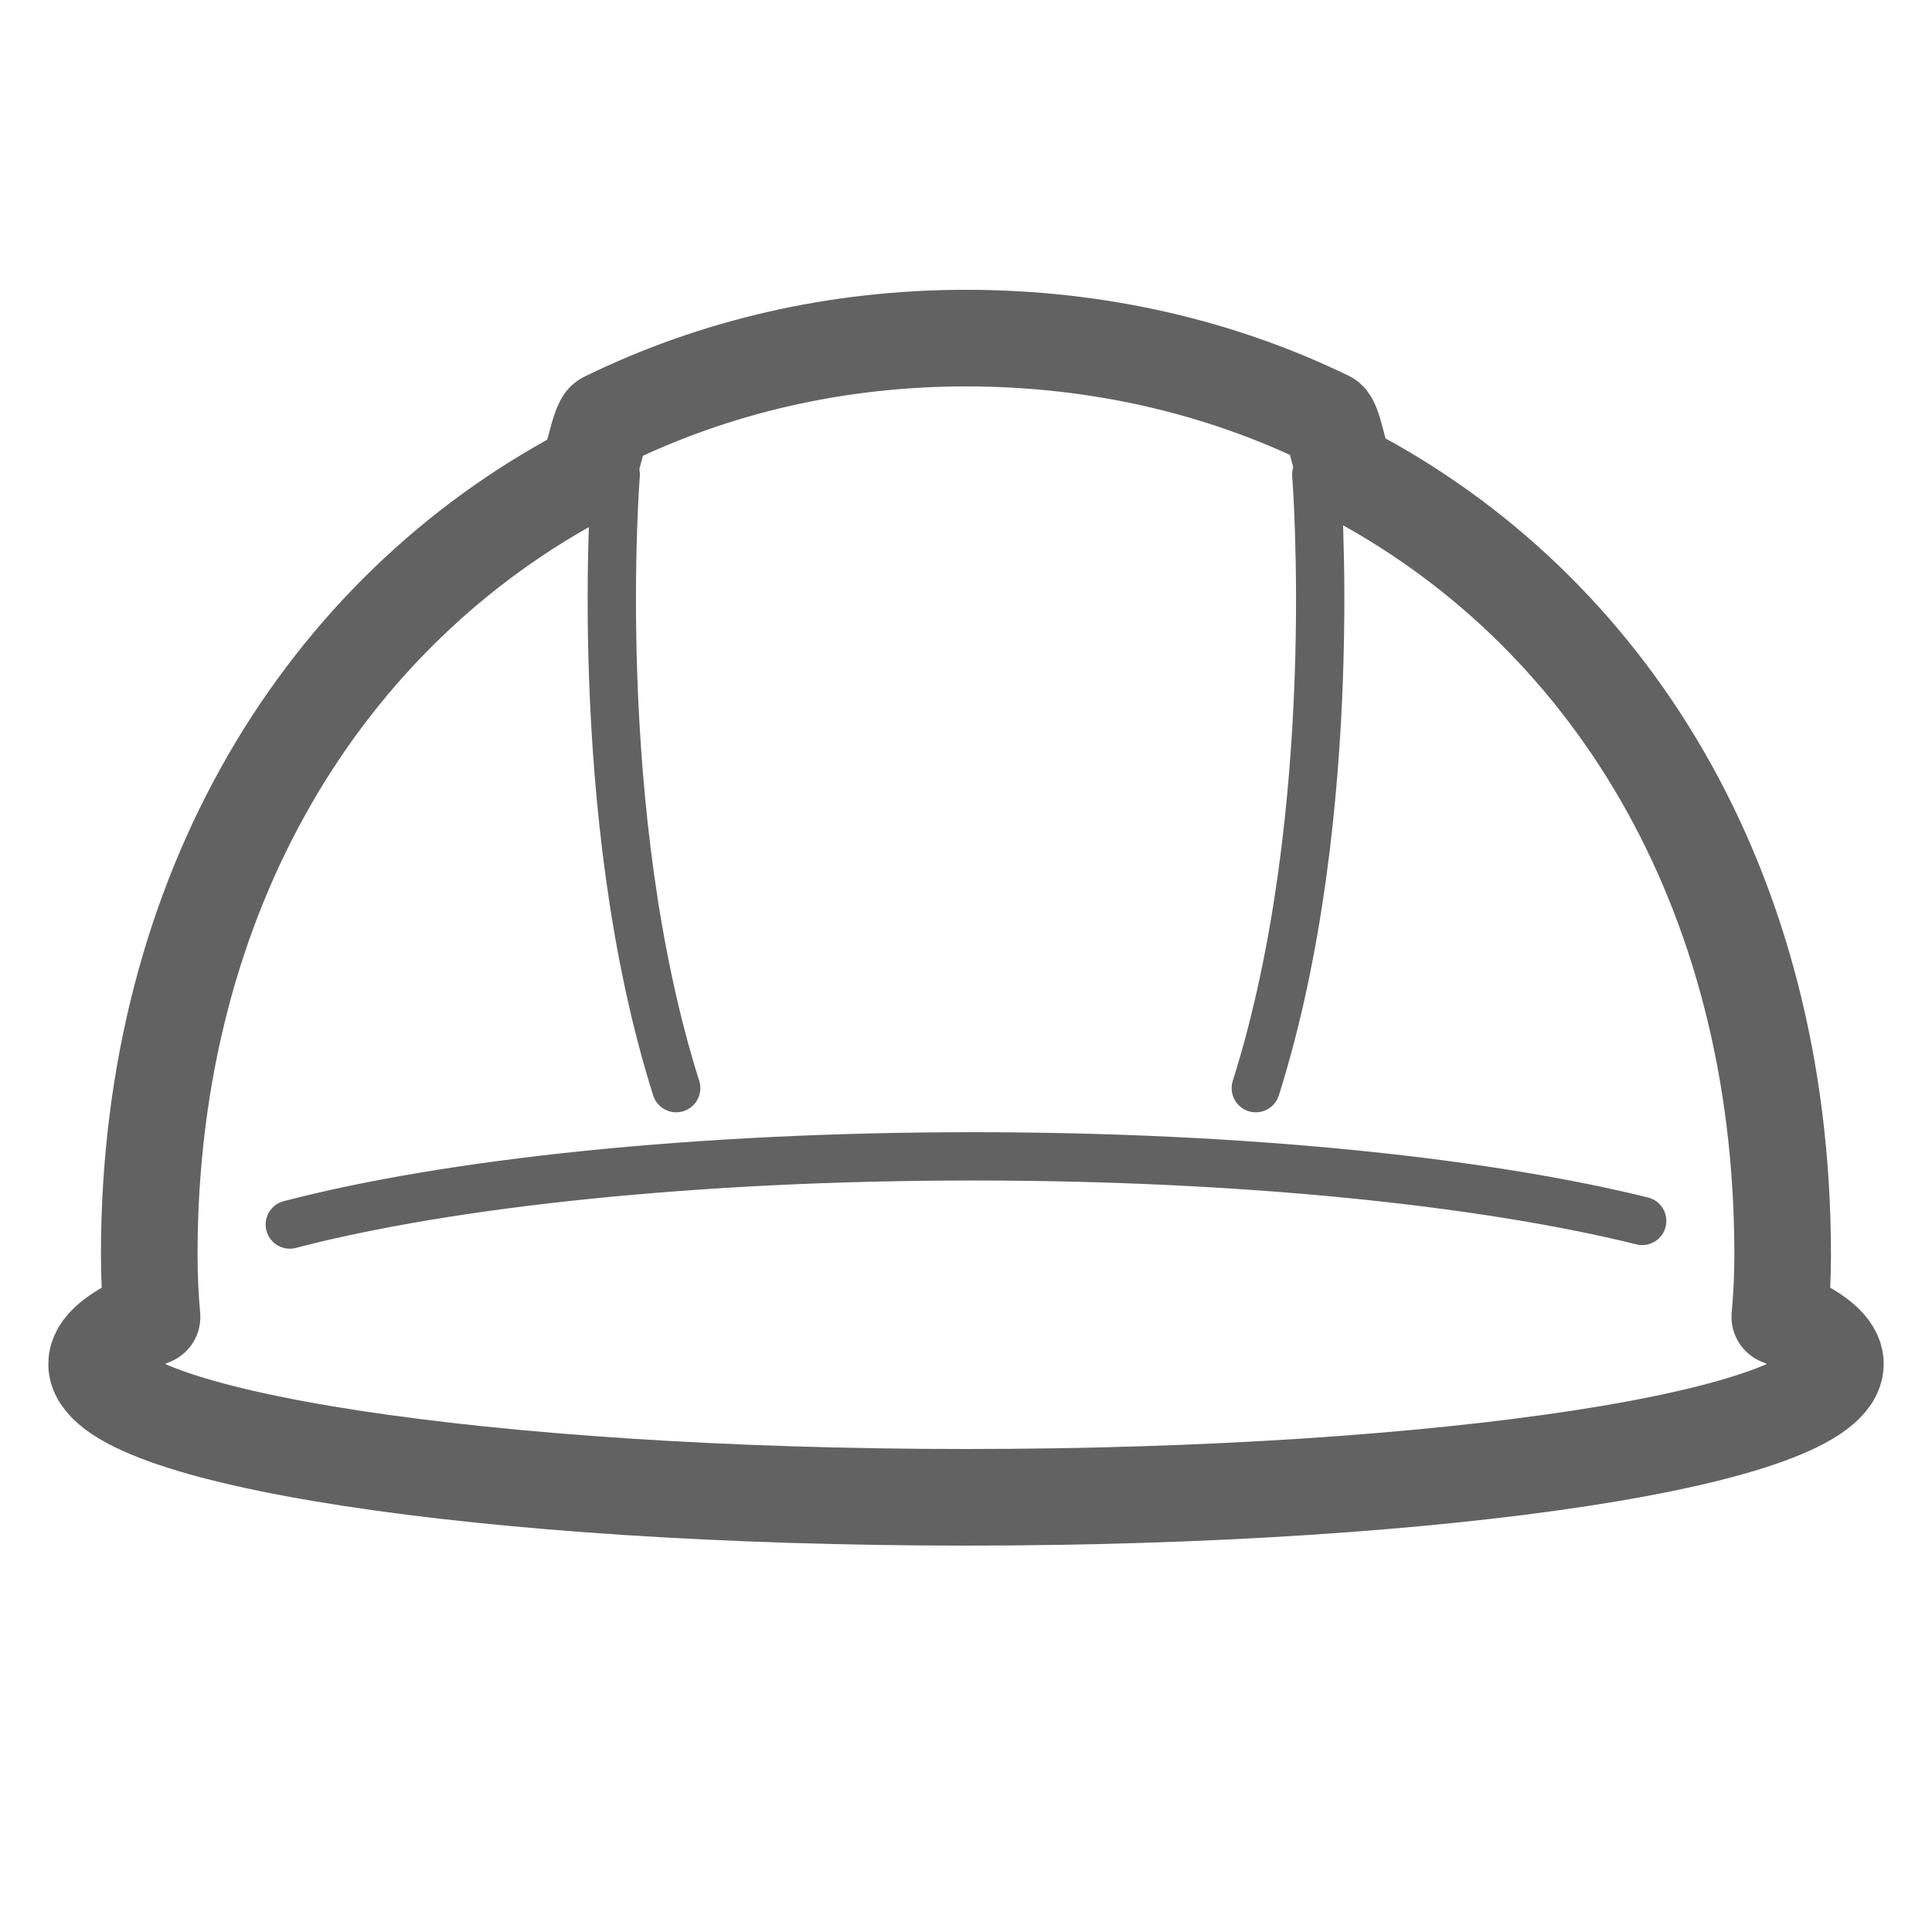 <?xml version="1.0" encoding="UTF-8"?>
<svg width="40px" height="40px" viewBox="0 0 40 40" version="1.1" xmlns="http://www.w3.org/2000/svg" xmlns:xlink="http://www.w3.org/1999/xlink">
    <title>sh_consultant_engineer</title>
    <g id="sh_consultant_engineer" stroke="none" fill="none" stroke-linecap="round" stroke-linejoin="round">
        <path d="M36.849,27.266 C36.888,26.841 36.908,26.413 36.908,25.979 C36.908,18.319 33.256,12.58 27.895,9.788 C27.761,9.718 27.625,8.746 27.488,8.68 C25.231,7.584 22.688,7 19.999,7 C17.319,7 14.785,7.595 12.534,8.699 C12.394,8.768 12.254,9.743 12.117,9.815 C6.748,12.644 3.09,18.435 3.09,25.979 C3.09,26.413 3.11,26.842 3.148,27.267 C2.407,27.569 2,27.897 2,28.238 C2,29.764 10.059,31 20,31 C29.941,31 38,29.764 38,28.238 C38,27.896 37.592,27.568 36.849,27.266 Z" id="Stroke-3" stroke="#626262" stroke-width="2"></path>
        <path d="M6,25.353 C9.287,24.494 14.402,23.941 20.148,23.941 C25.724,23.941 30.706,24.462 34,25.278" id="Stroke-5" stroke="#626262" stroke-width="1"></path>
        <path d="M12.748,9.824 C12.748,9.824 12.19,16.802 14,22.529" id="Stroke-7" stroke="#626262" stroke-width="1"></path>
        <path d="M27.252,9.824 C27.252,9.824 27.81,16.802 26,22.529" id="Stroke-9" stroke="#626262" stroke-width="1"></path>
    </g>
</svg>